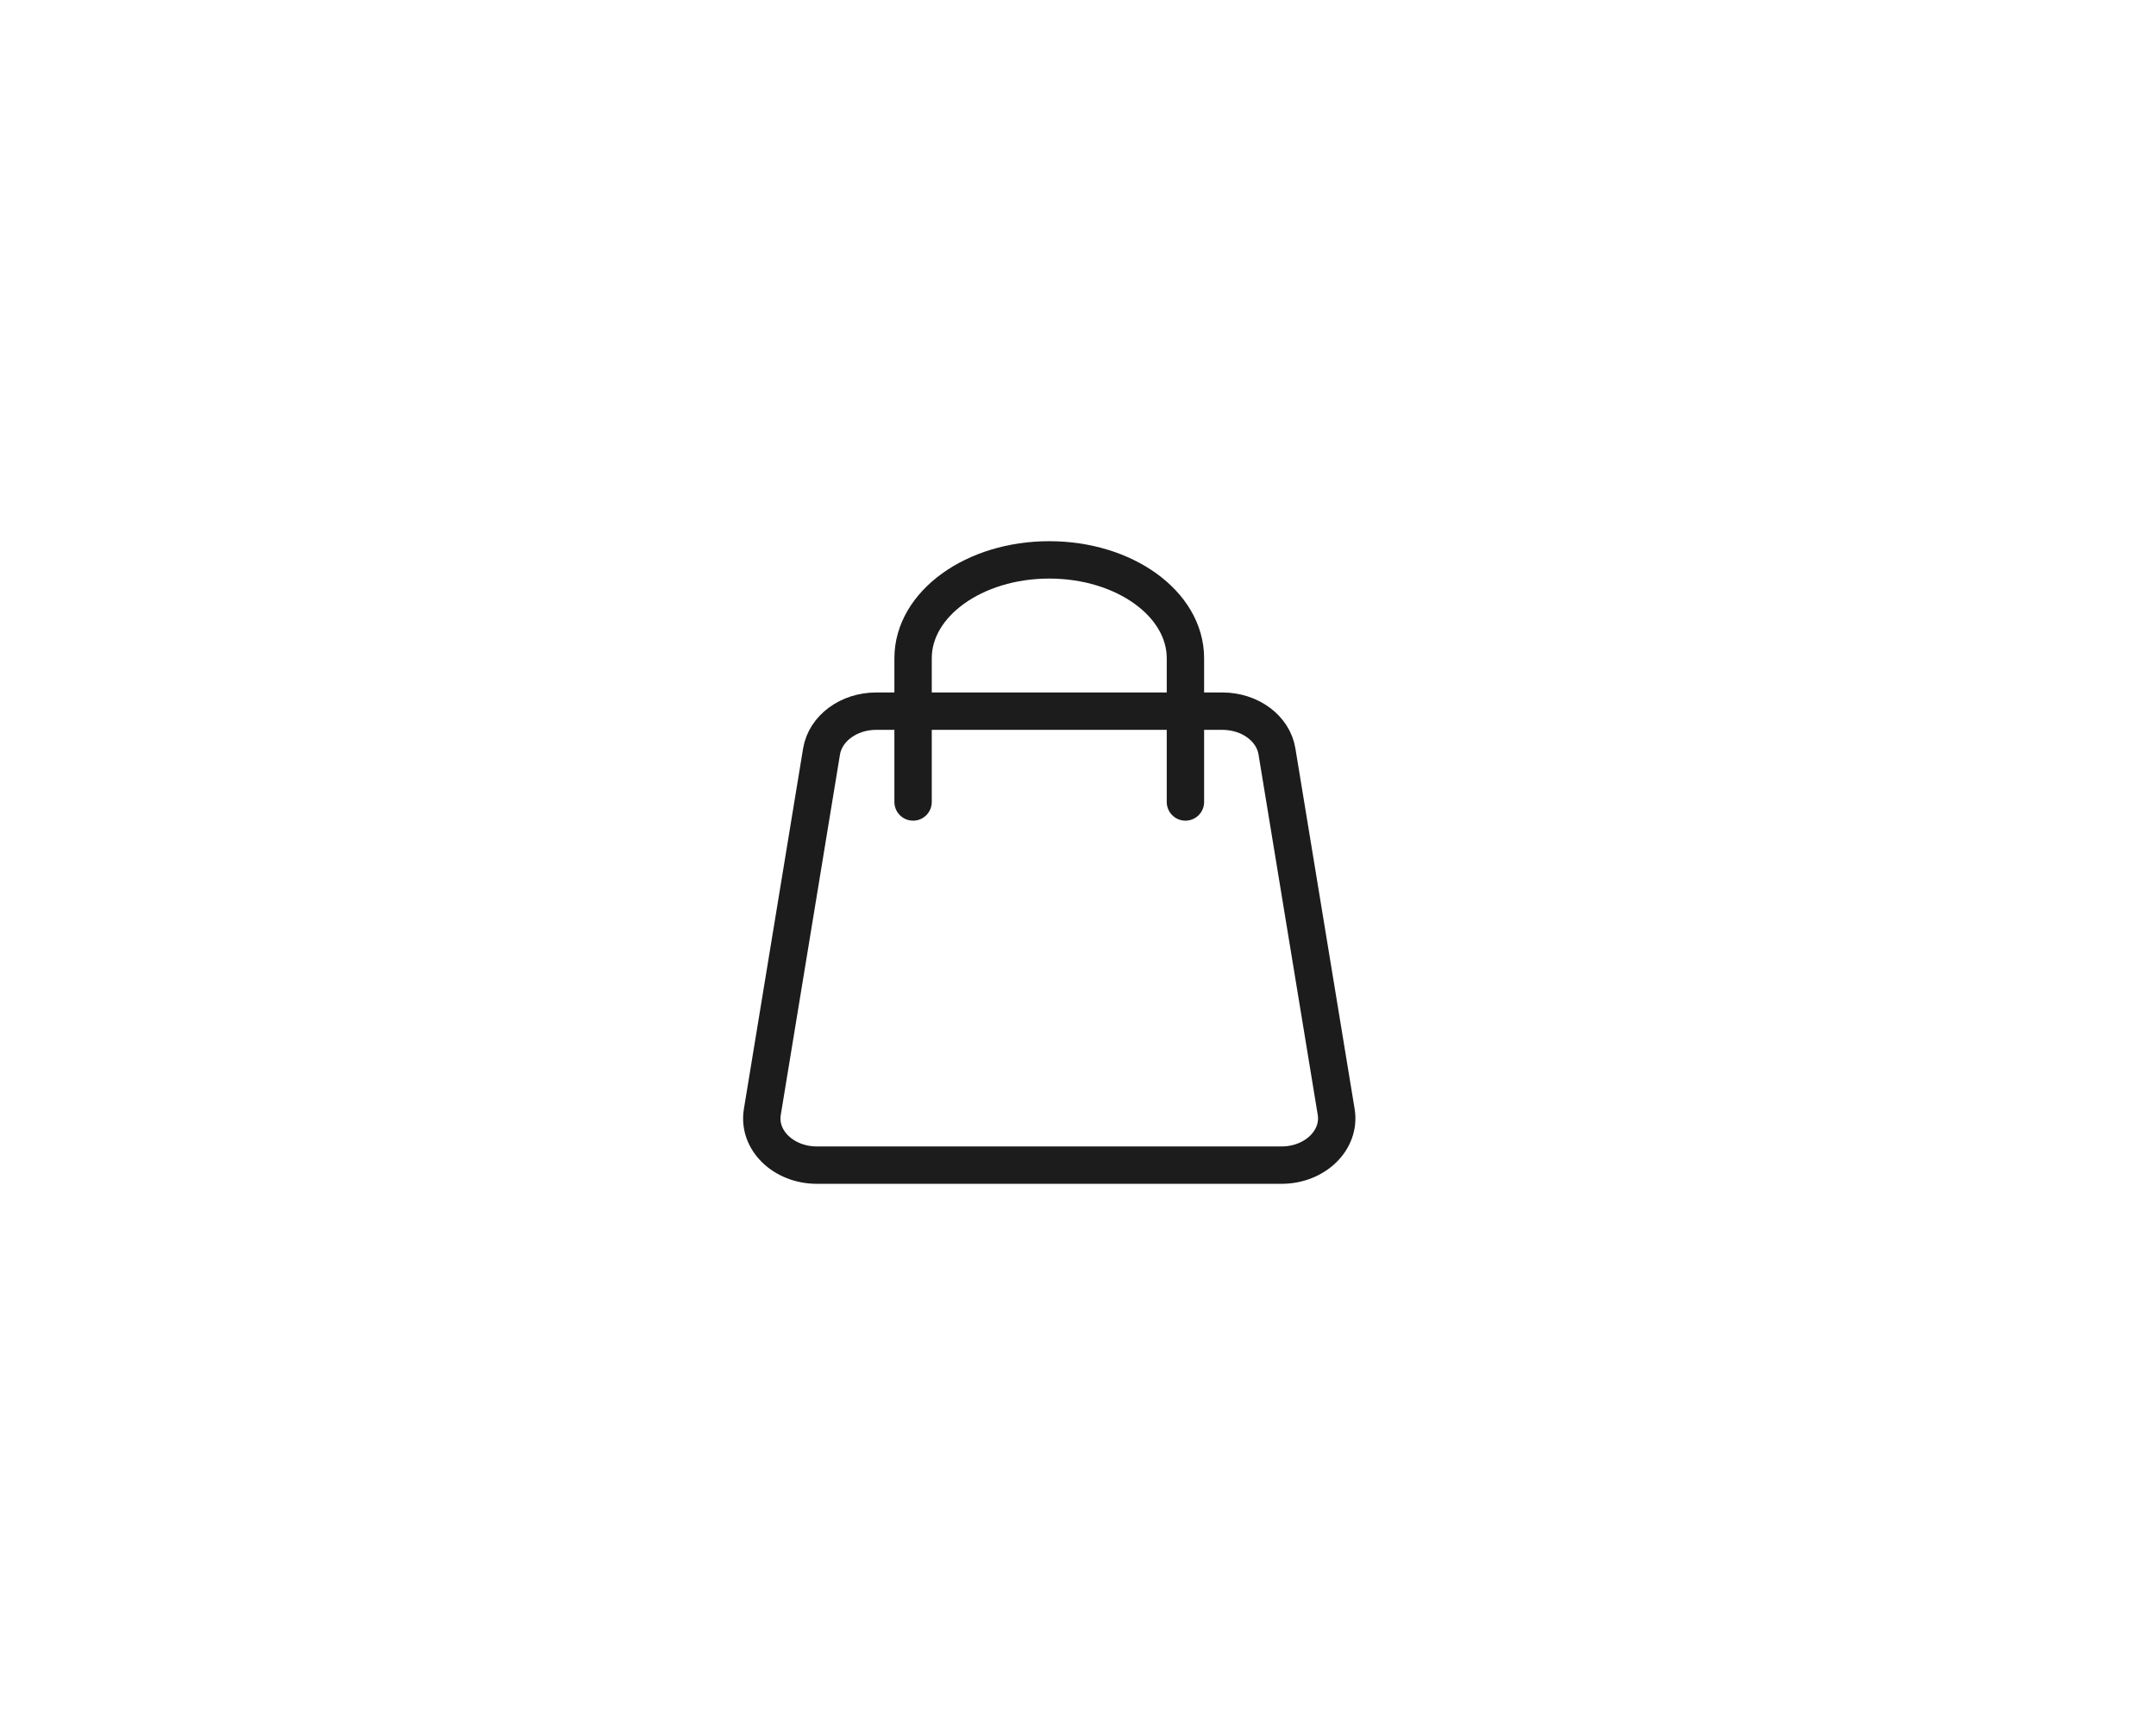 <svg width="75" height="60" viewBox="0 0 75 60" fill="none" xmlns="http://www.w3.org/2000/svg">
<path d="M44.587 40.526H28.417C27.252 40.526 26.357 39.655 26.519 38.677L28.579 26.137C28.713 25.335 29.521 24.736 30.478 24.736H42.523C43.48 24.736 44.291 25.332 44.421 26.137L46.482 38.677C46.641 39.652 45.745 40.526 44.583 40.526H44.587Z" stroke="#1C1C1C" stroke-width="1.3" stroke-miterlimit="10"/>
<path d="M31.763 27.895V22.894C31.763 21.005 33.886 19.474 36.5 19.474C39.118 19.474 41.237 21.005 41.237 22.894V27.895" stroke="#1C1C1C" stroke-width="1.3" stroke-linecap="round" stroke-linejoin="round"/>
</svg>
